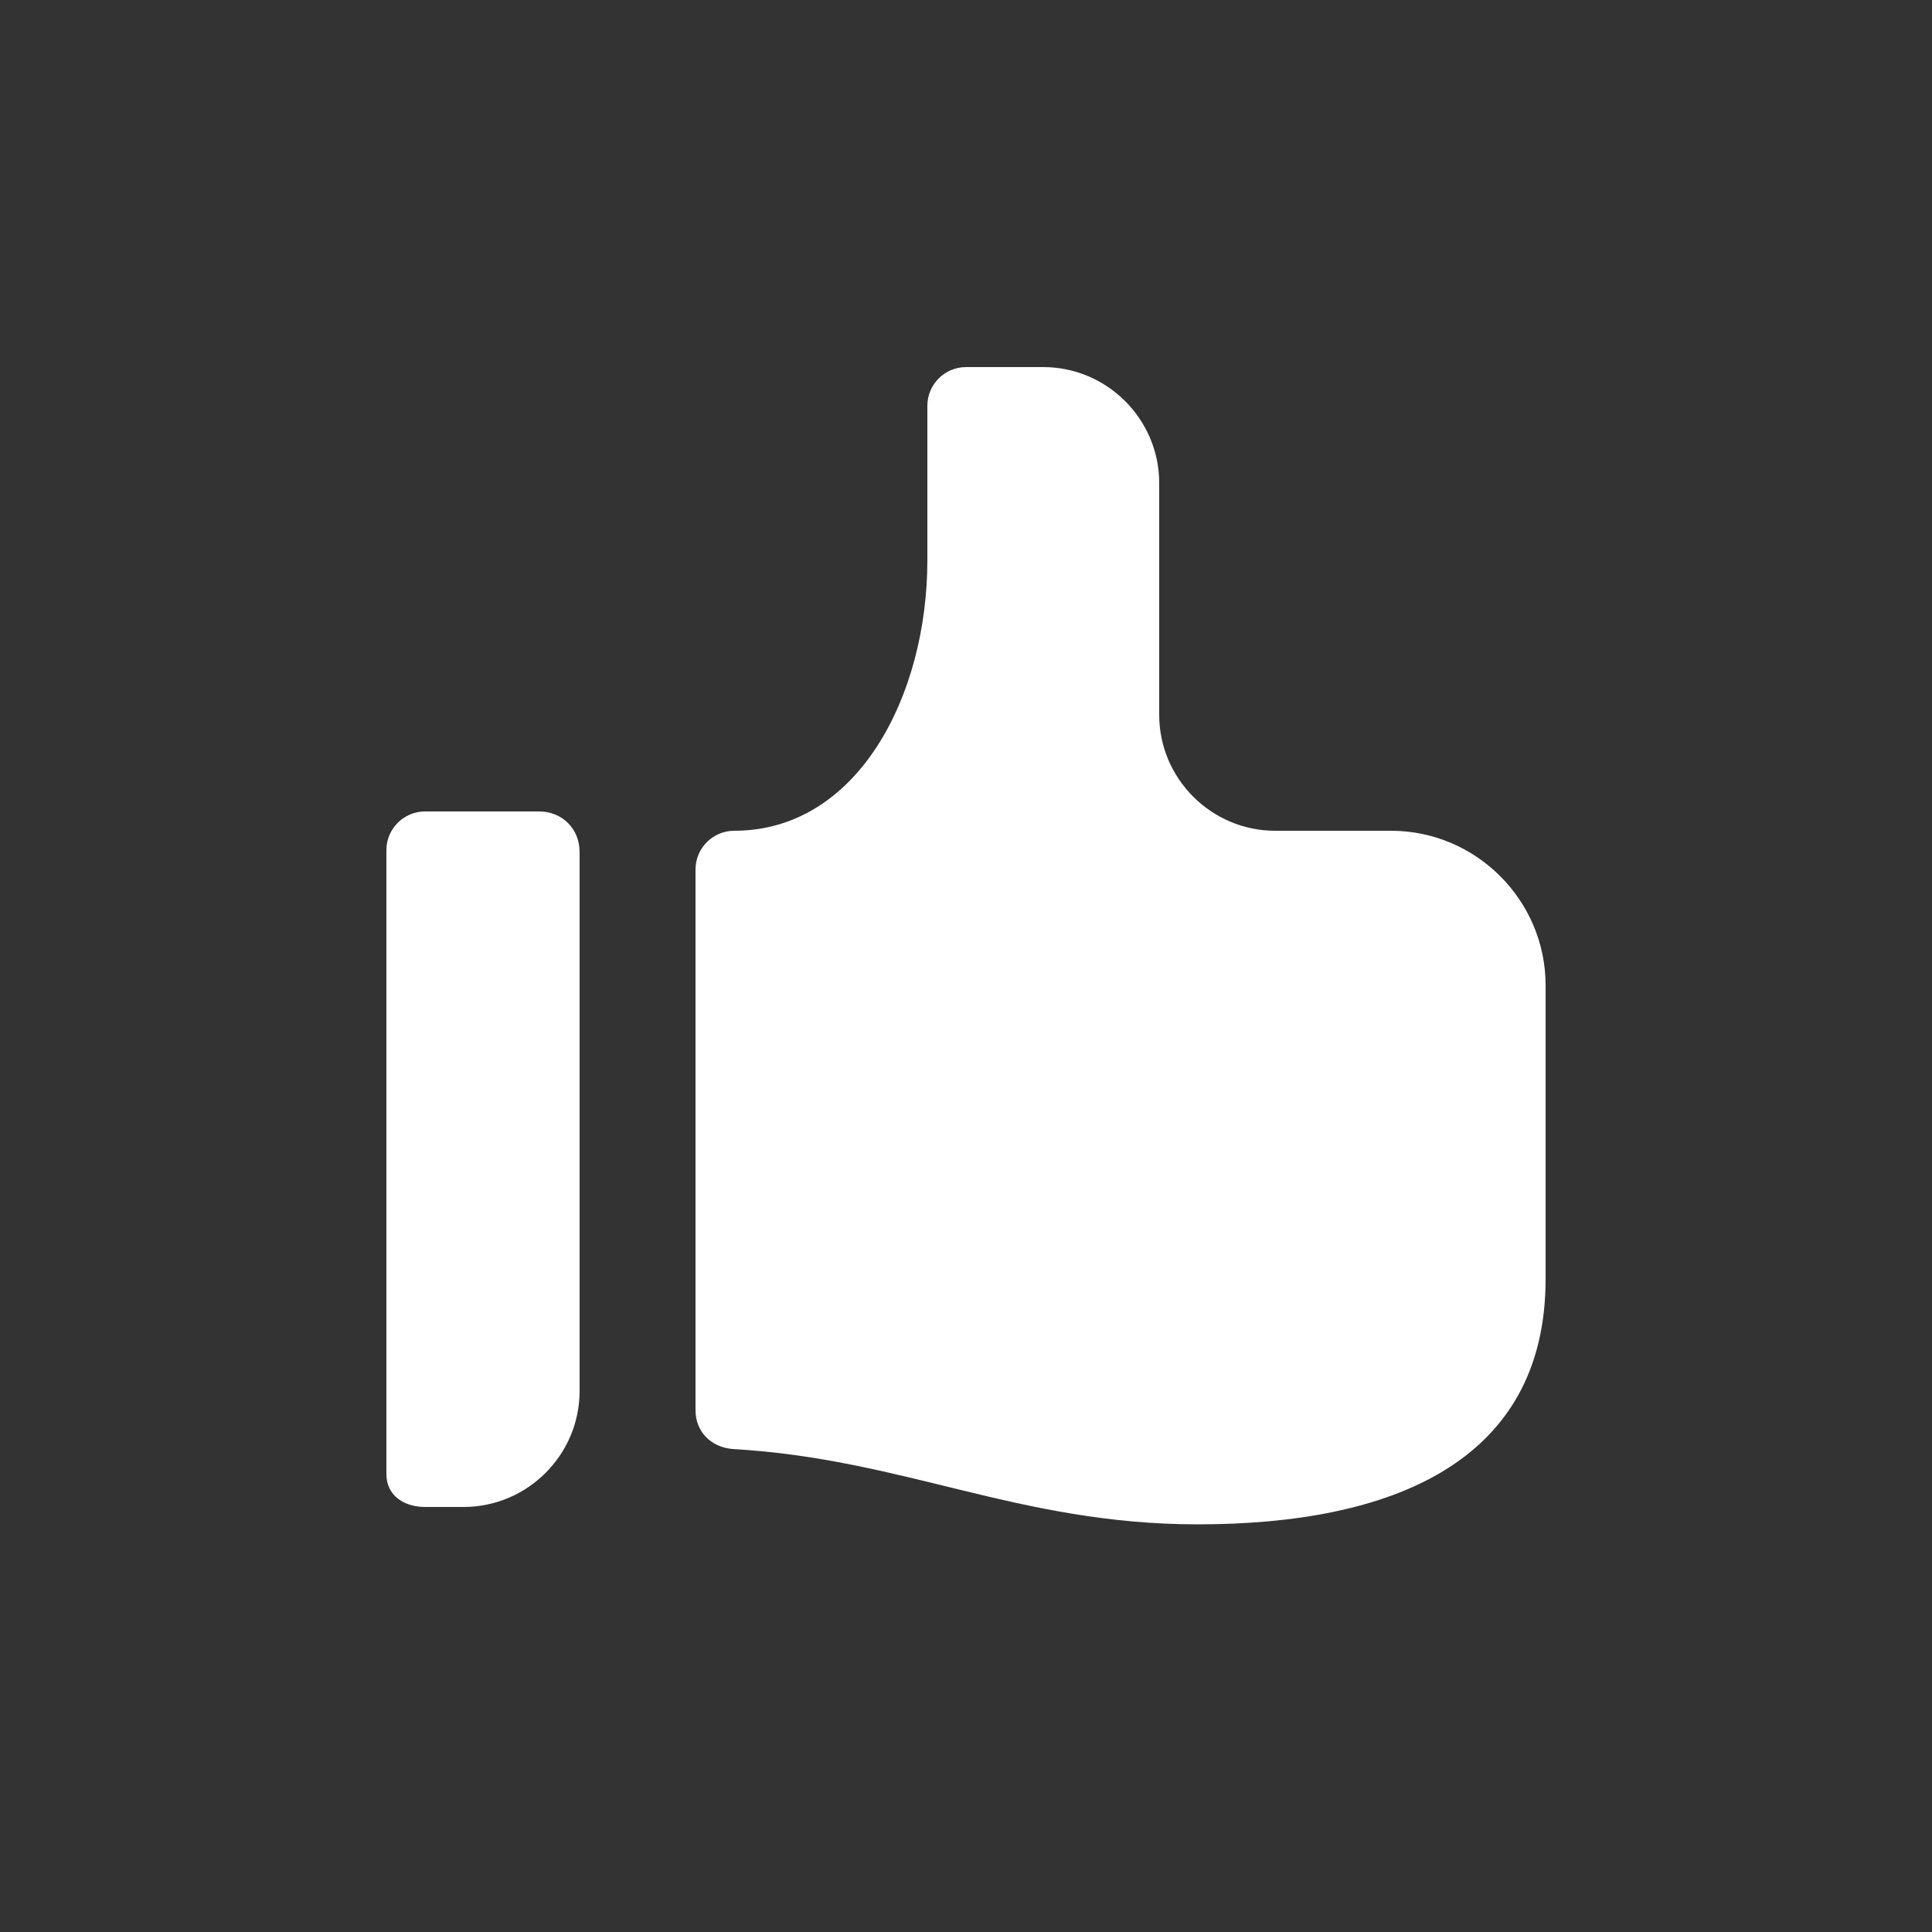 <?xml version="1.0" encoding="utf-8"?>
<!-- Generator: Adobe Illustrator 17.1.0, SVG Export Plug-In . SVG Version: 6.00 Build 0)  -->
<!DOCTYPE svg PUBLIC "-//W3C//DTD SVG 1.1//EN" "http://www.w3.org/Graphics/SVG/1.1/DTD/svg11.dtd">
<svg version="1.1" id="Layer_1" xmlns="http://www.w3.org/2000/svg" xmlns:xlink="http://www.w3.org/1999/xlink" x="0px" y="0px" width="100" height="100"
	 viewBox="0 0 100 100" style="enable-background:new 0 0 100 100;" xml:space="preserve">

<rect x="0" y="0" width="100" height="100" fill="#333333" stroke="none"/>

<g>
	<g>
		<path fill="#FFFFFF" d="M27.9,42H22c-1.1,0-2,0.9-2,2v32.3c0,1.1,0.9,1.7,2,1.7h2c3.3,0,6-2.7,6-6V44.1C30,42.9,29.1,42,27.9,42z"/>
	</g>
	<g>
		<path fill="#FFFFFF" d="M72,43h-6c-3.3,0-6-2.7-6-6V25c0-3.3-2.7-6-6-6h-4c-1.1,0-2,0.9-2,2v8c0,7-3.6,14-10,14c-1.1,0-2,0.9-2,2v28
			c0,1.1,0.8,1.9,1.9,2c8.9,0.5,14.8,3.9,24.1,3.9c10,0,18-3.2,18-12.7v-7.9V51C80,46.6,76.4,43,72,43z"/>
	</g>
</g>
</svg>

